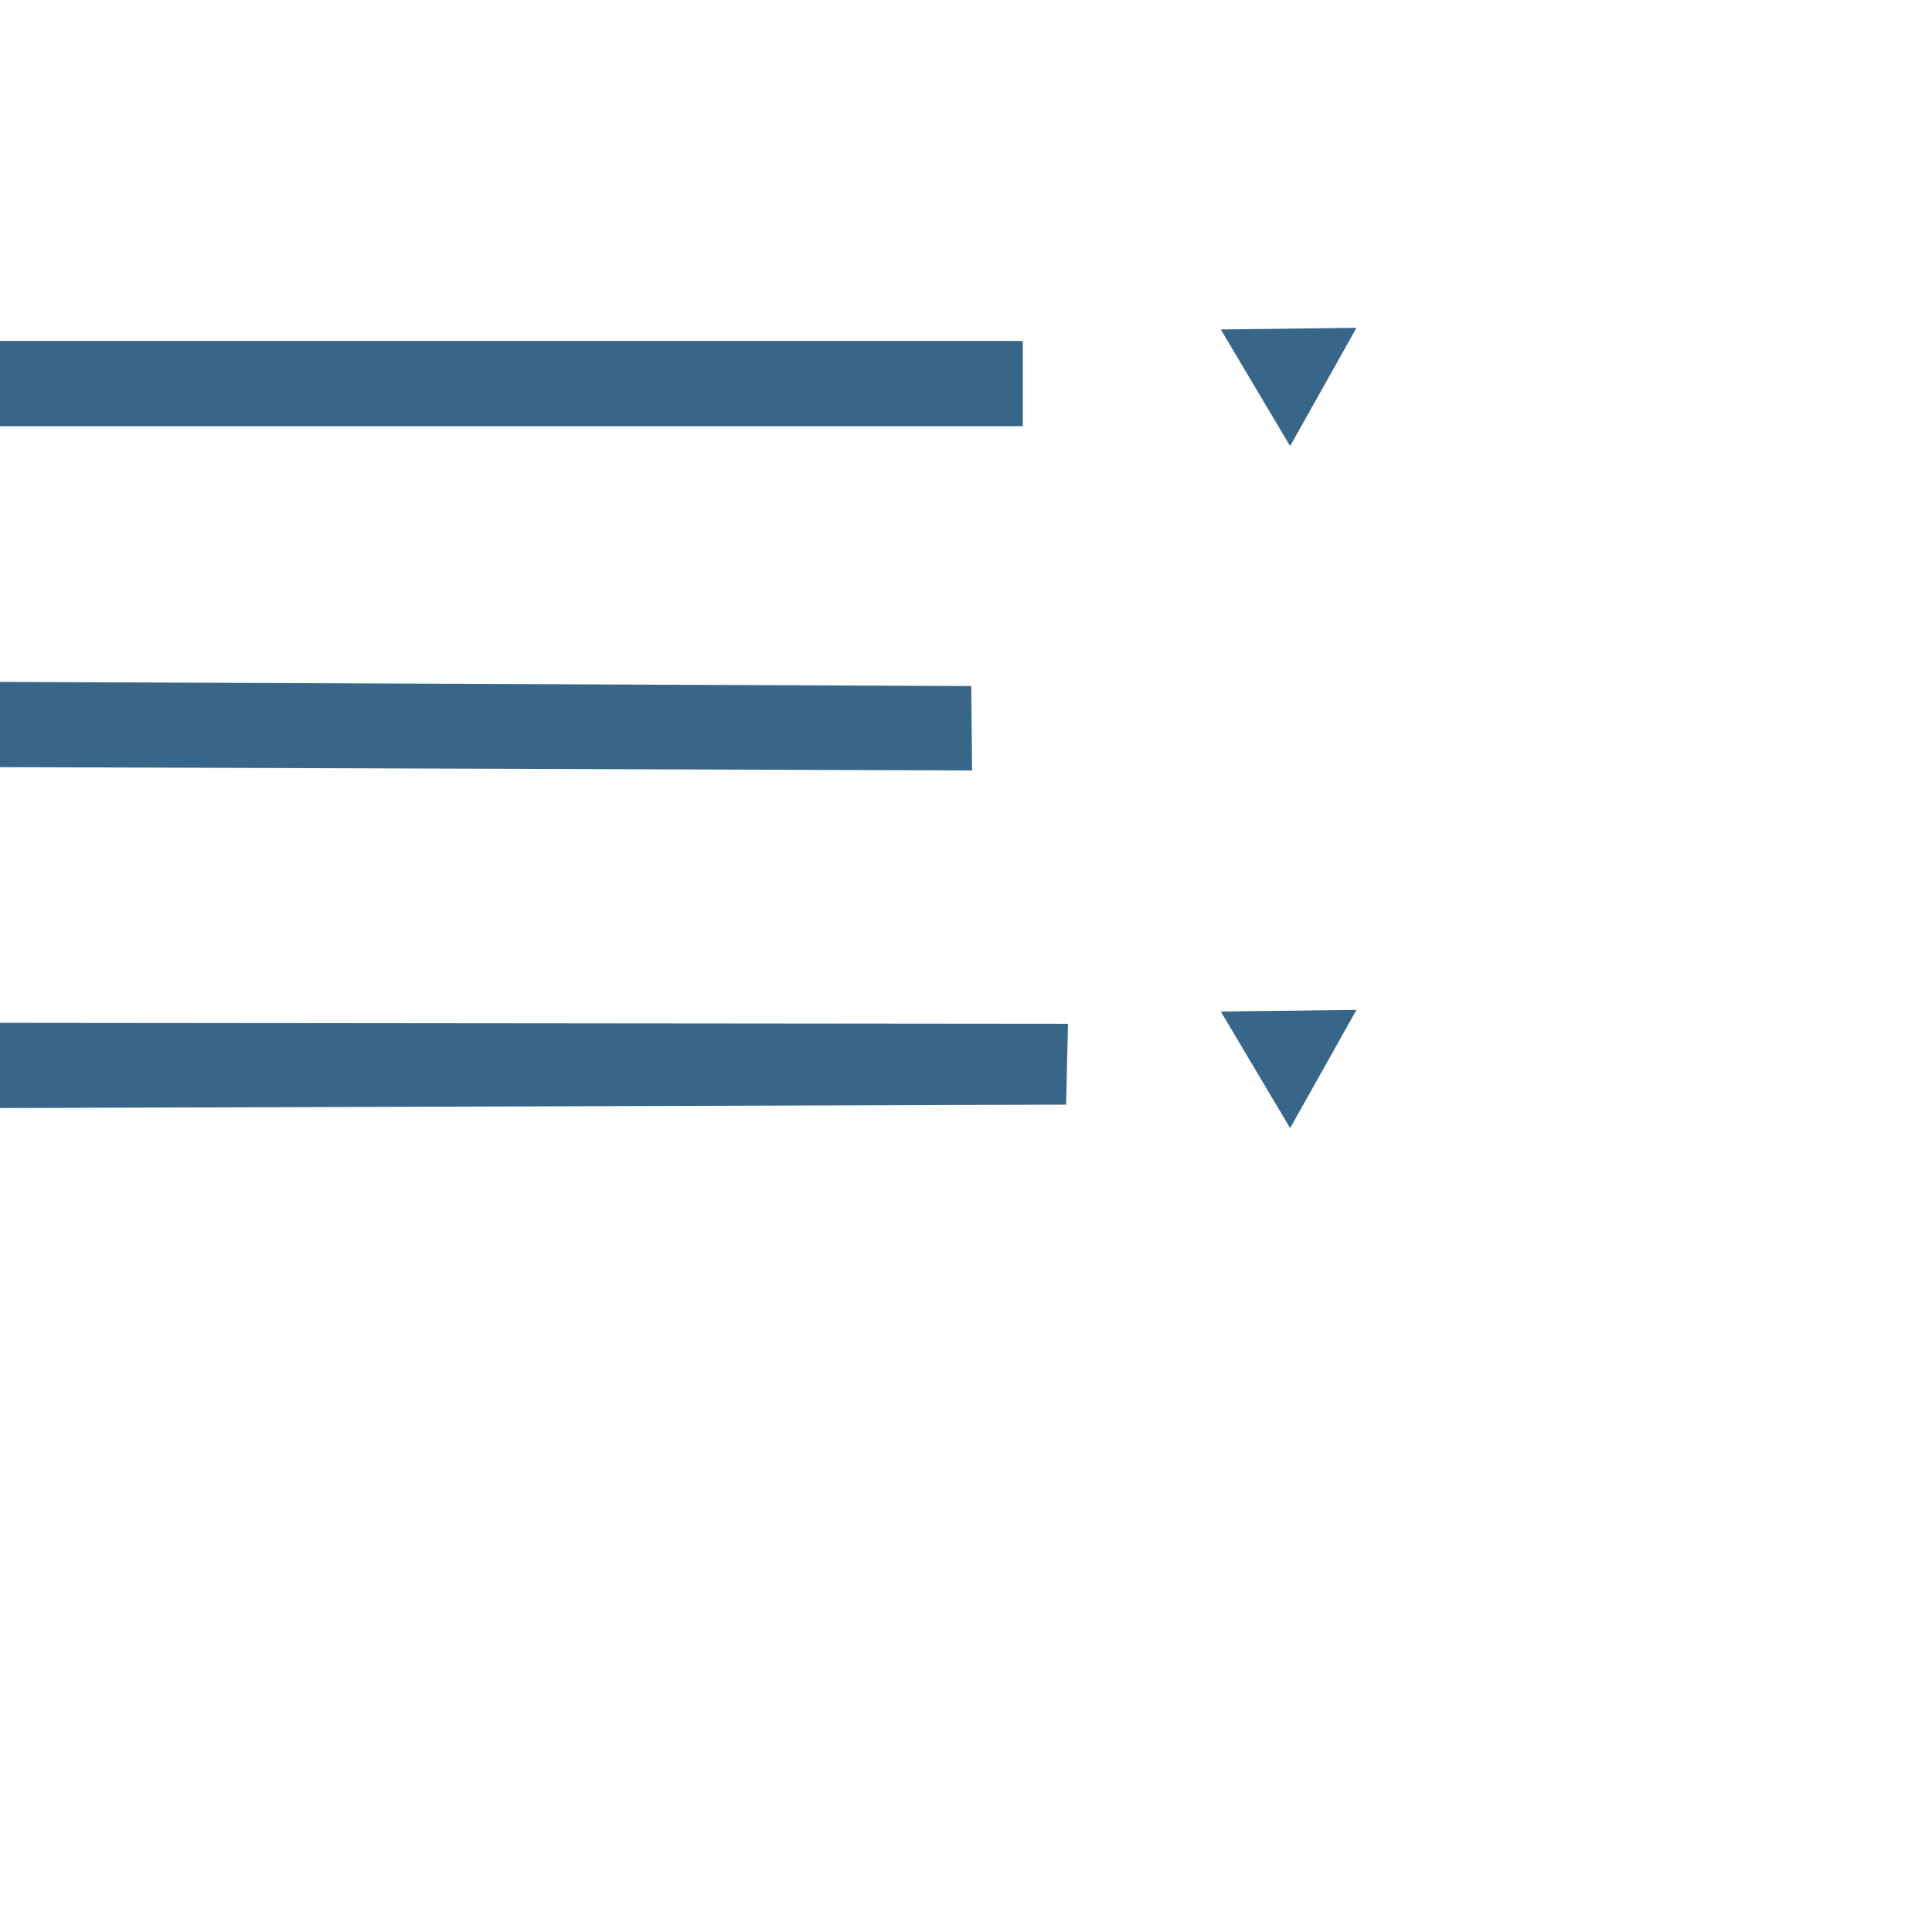 <svg viewBox="0 0 17 17" xmlns="http://www.w3.org/2000/svg" xmlns:bx="https://boxy-svg.com" transform="scale(0.75)">
  <g transform="matrix(-1, 0, 0, 1, 17, 0)"/>
  <path d="M 17 13 L 17 12 L 5 12 L 5 13 L 17 13 Z M 5.595 7.961 L 17 8 L 17 9 L 5.605 8.951 L 5.595 7.961 Z M 4.492 4.04 L 17 4 L 17 5 L 4.47 4.988 L 4.492 4.04 Z" fill="#386689" transform="matrix(-1, 0, 0, -1, 17, 17)"/>
  <path d="M 15.262 4.042 L 16.057 5.42 L 14.466 5.42 L 15.262 4.042 Z" style="fill: #386689;" transform="matrix(0.511, 0.86, -0.86, 0.511, 11.592, -11.345)" bx:shape="triangle 14.466 4.042 1.591 1.378 0.5 0 1@a7c9a5df"/>
  <path d="M 15.262 4.042 L 16.057 5.42 L 14.466 5.42 L 15.262 4.042 Z" style="fill: #386689;" transform="matrix(0.511, 0.86, -0.86, 0.511, 11.592, -3.343)" bx:shape="triangle 14.466 4.042 1.591 1.378 0.5 0 1@a7c9a5df"/>
</svg>